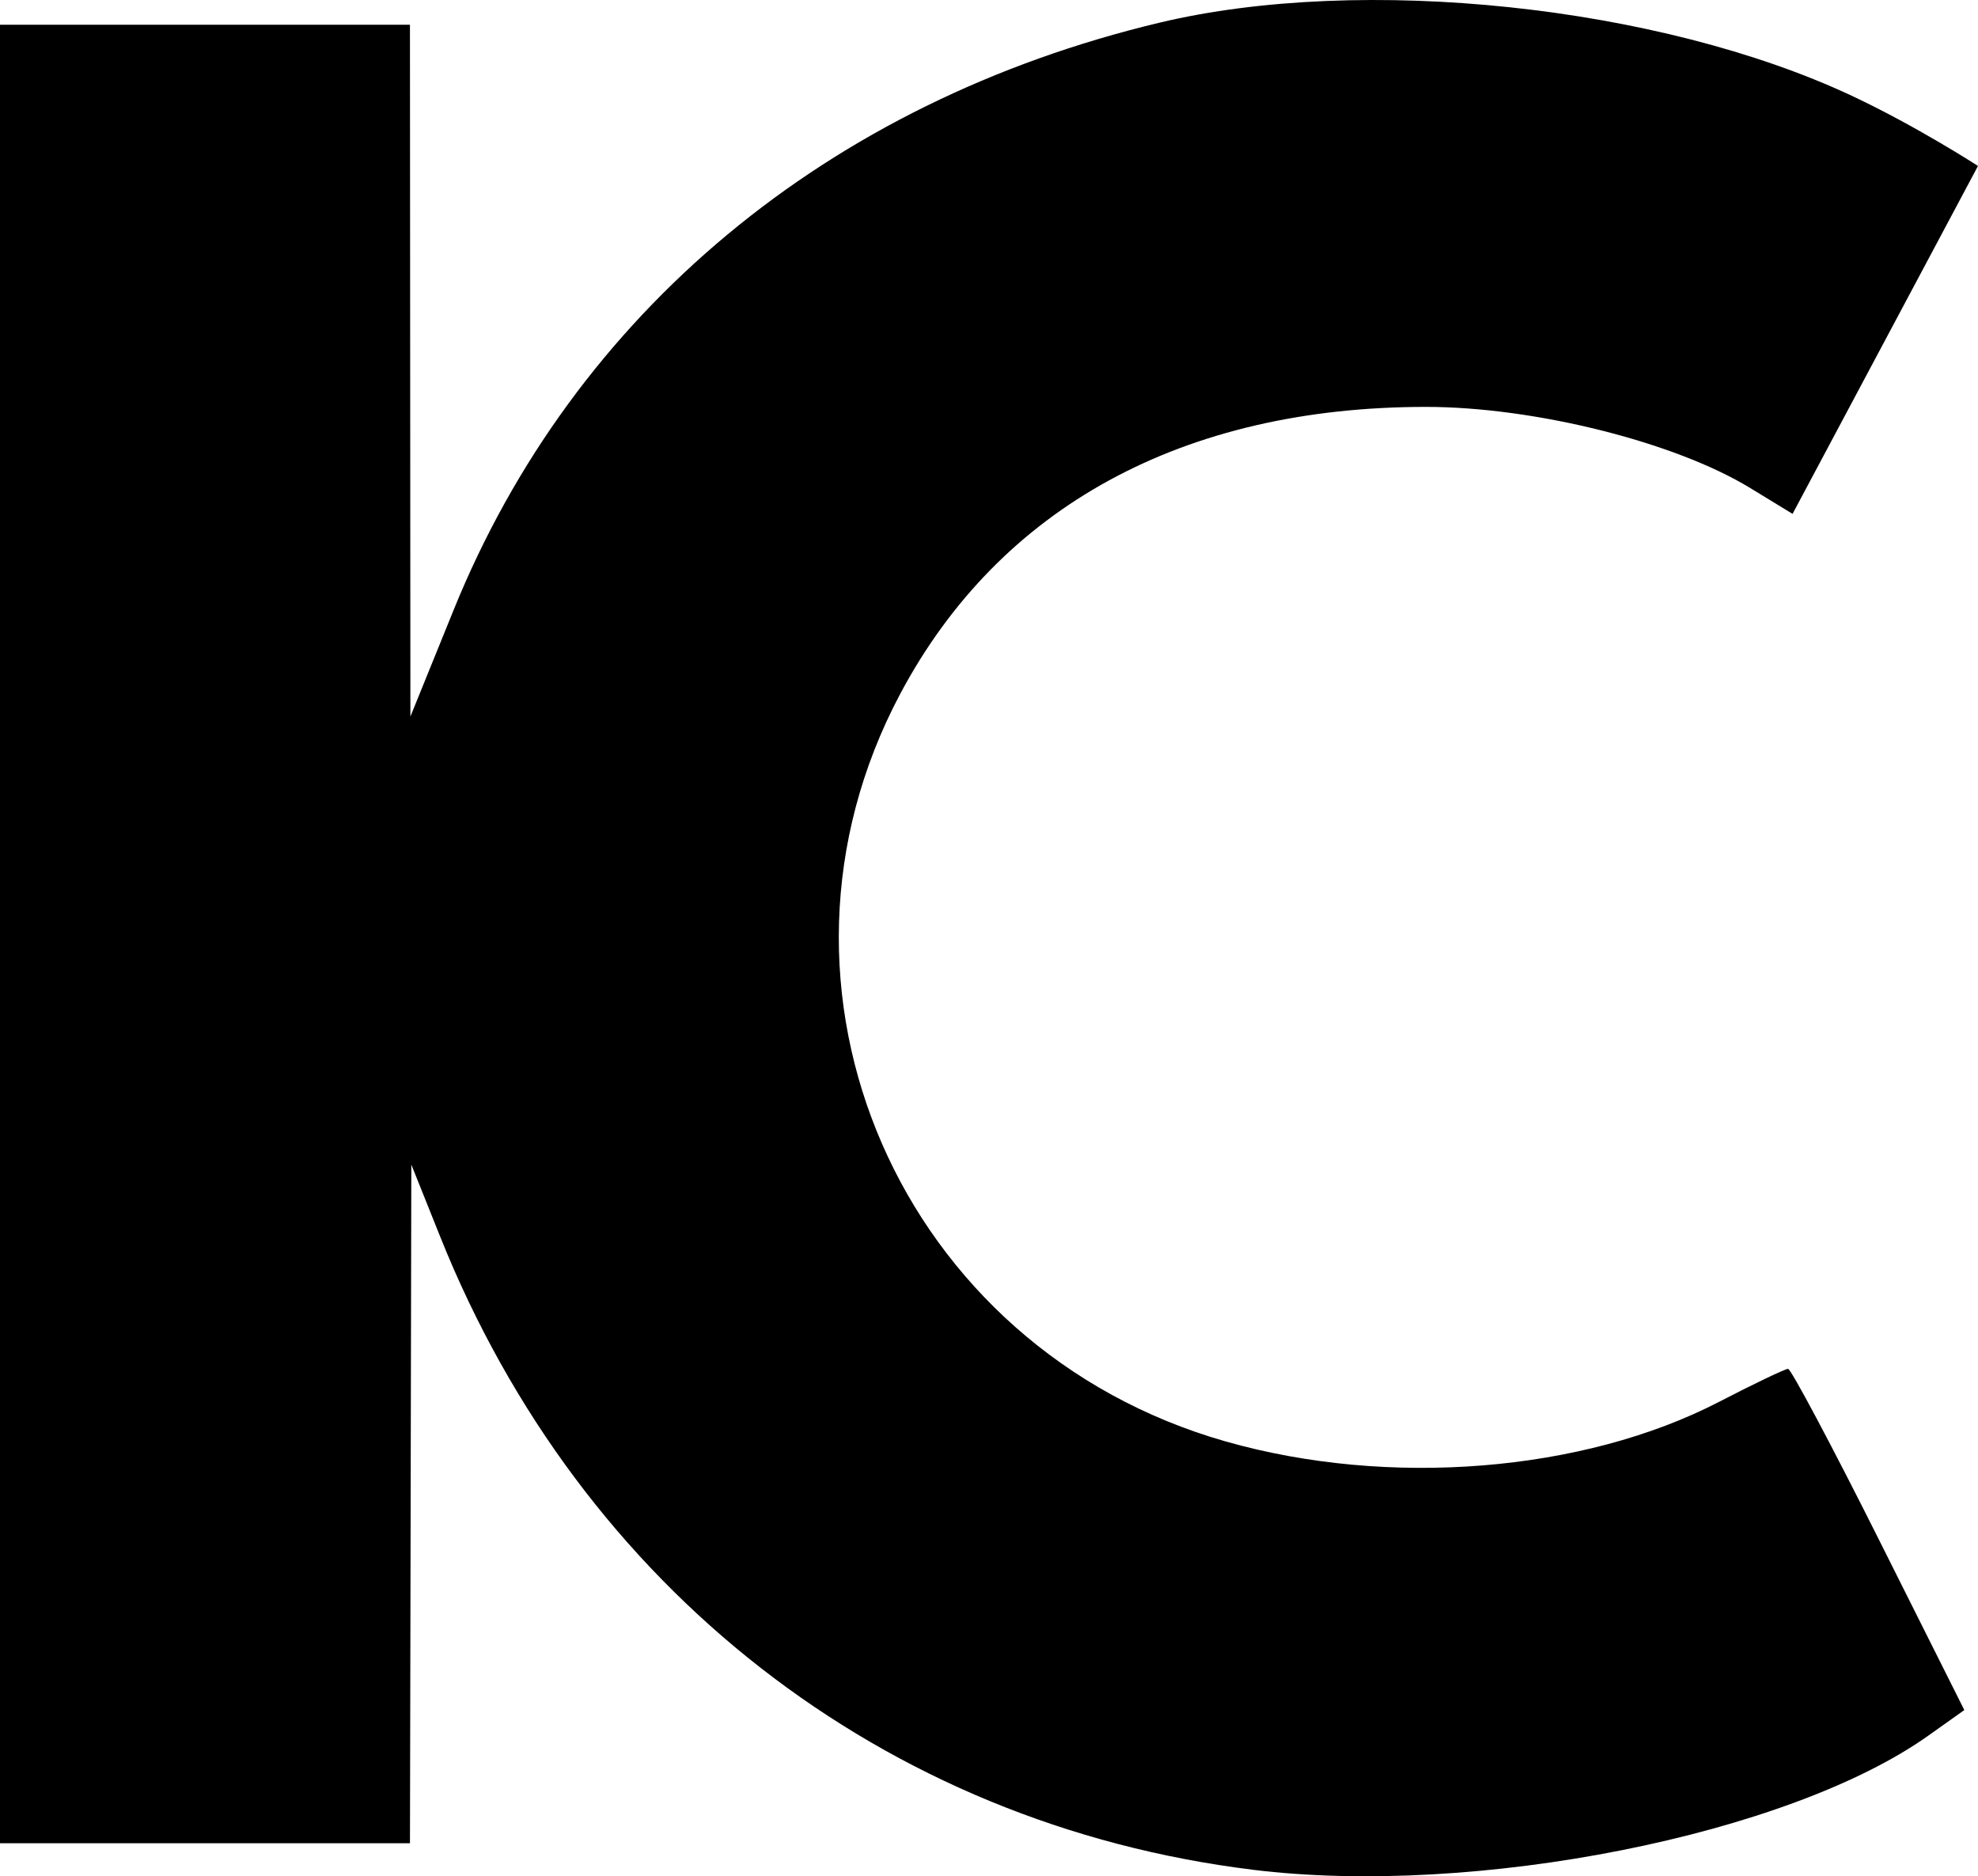 <svg xmlns="http://www.w3.org/2000/svg" height="142.382" width="150.11" xml:space="preserve" id="svg7" version="1.1" viewBox="0 0 150.11 142.382"><defs id="defs7"><rect id="rect7" height="66.301" width="296.106" y="159.571" x="268.013"></rect><rect id="rect8" height="66.301" width="296.106" y="159.571" x="268.013"></rect></defs><path id="path7" d="m 95.062,141.888 c -27.983,-3.448 -50.962,-21.345 -61.644,-48.011 l -2.203,-5.5 -0.103,51.5 H 1.11e-4 L 0,1.878 c 0,0 20.773,-1.457e-4 31.111,-4.375e-4 l 0.034,52.5 3.282,-8.091 C 43.572,23.739 62.827,7.725 88.014,1.716 103.397,-1.953 125.941,0.429 140.521,7.264 c 4.913,2.303 9.588,5.33 9.588,5.33 l -14.072,26.402 -3.213,-1.961 c -5.716,-3.489 -16.38,-6.157 -24.609,-6.157 -18.445,0 -32.36,7.598 -39.903,21.788 -11.903,22.392 -0.018,49.68 24.706,56.722 12.356,3.519 27.123,2.335 37.435,-3.003 2.663,-1.379 5.023,-2.506 5.243,-2.506 0.22,0 3.32,5.826 6.888,12.946 l 6.487,12.946 -2.73,1.94 c -10.623,7.546 -34.378,12.262 -51.28,10.179 z" style="display:inline;fill:#000000;fill-opacity:1"></path></svg>

